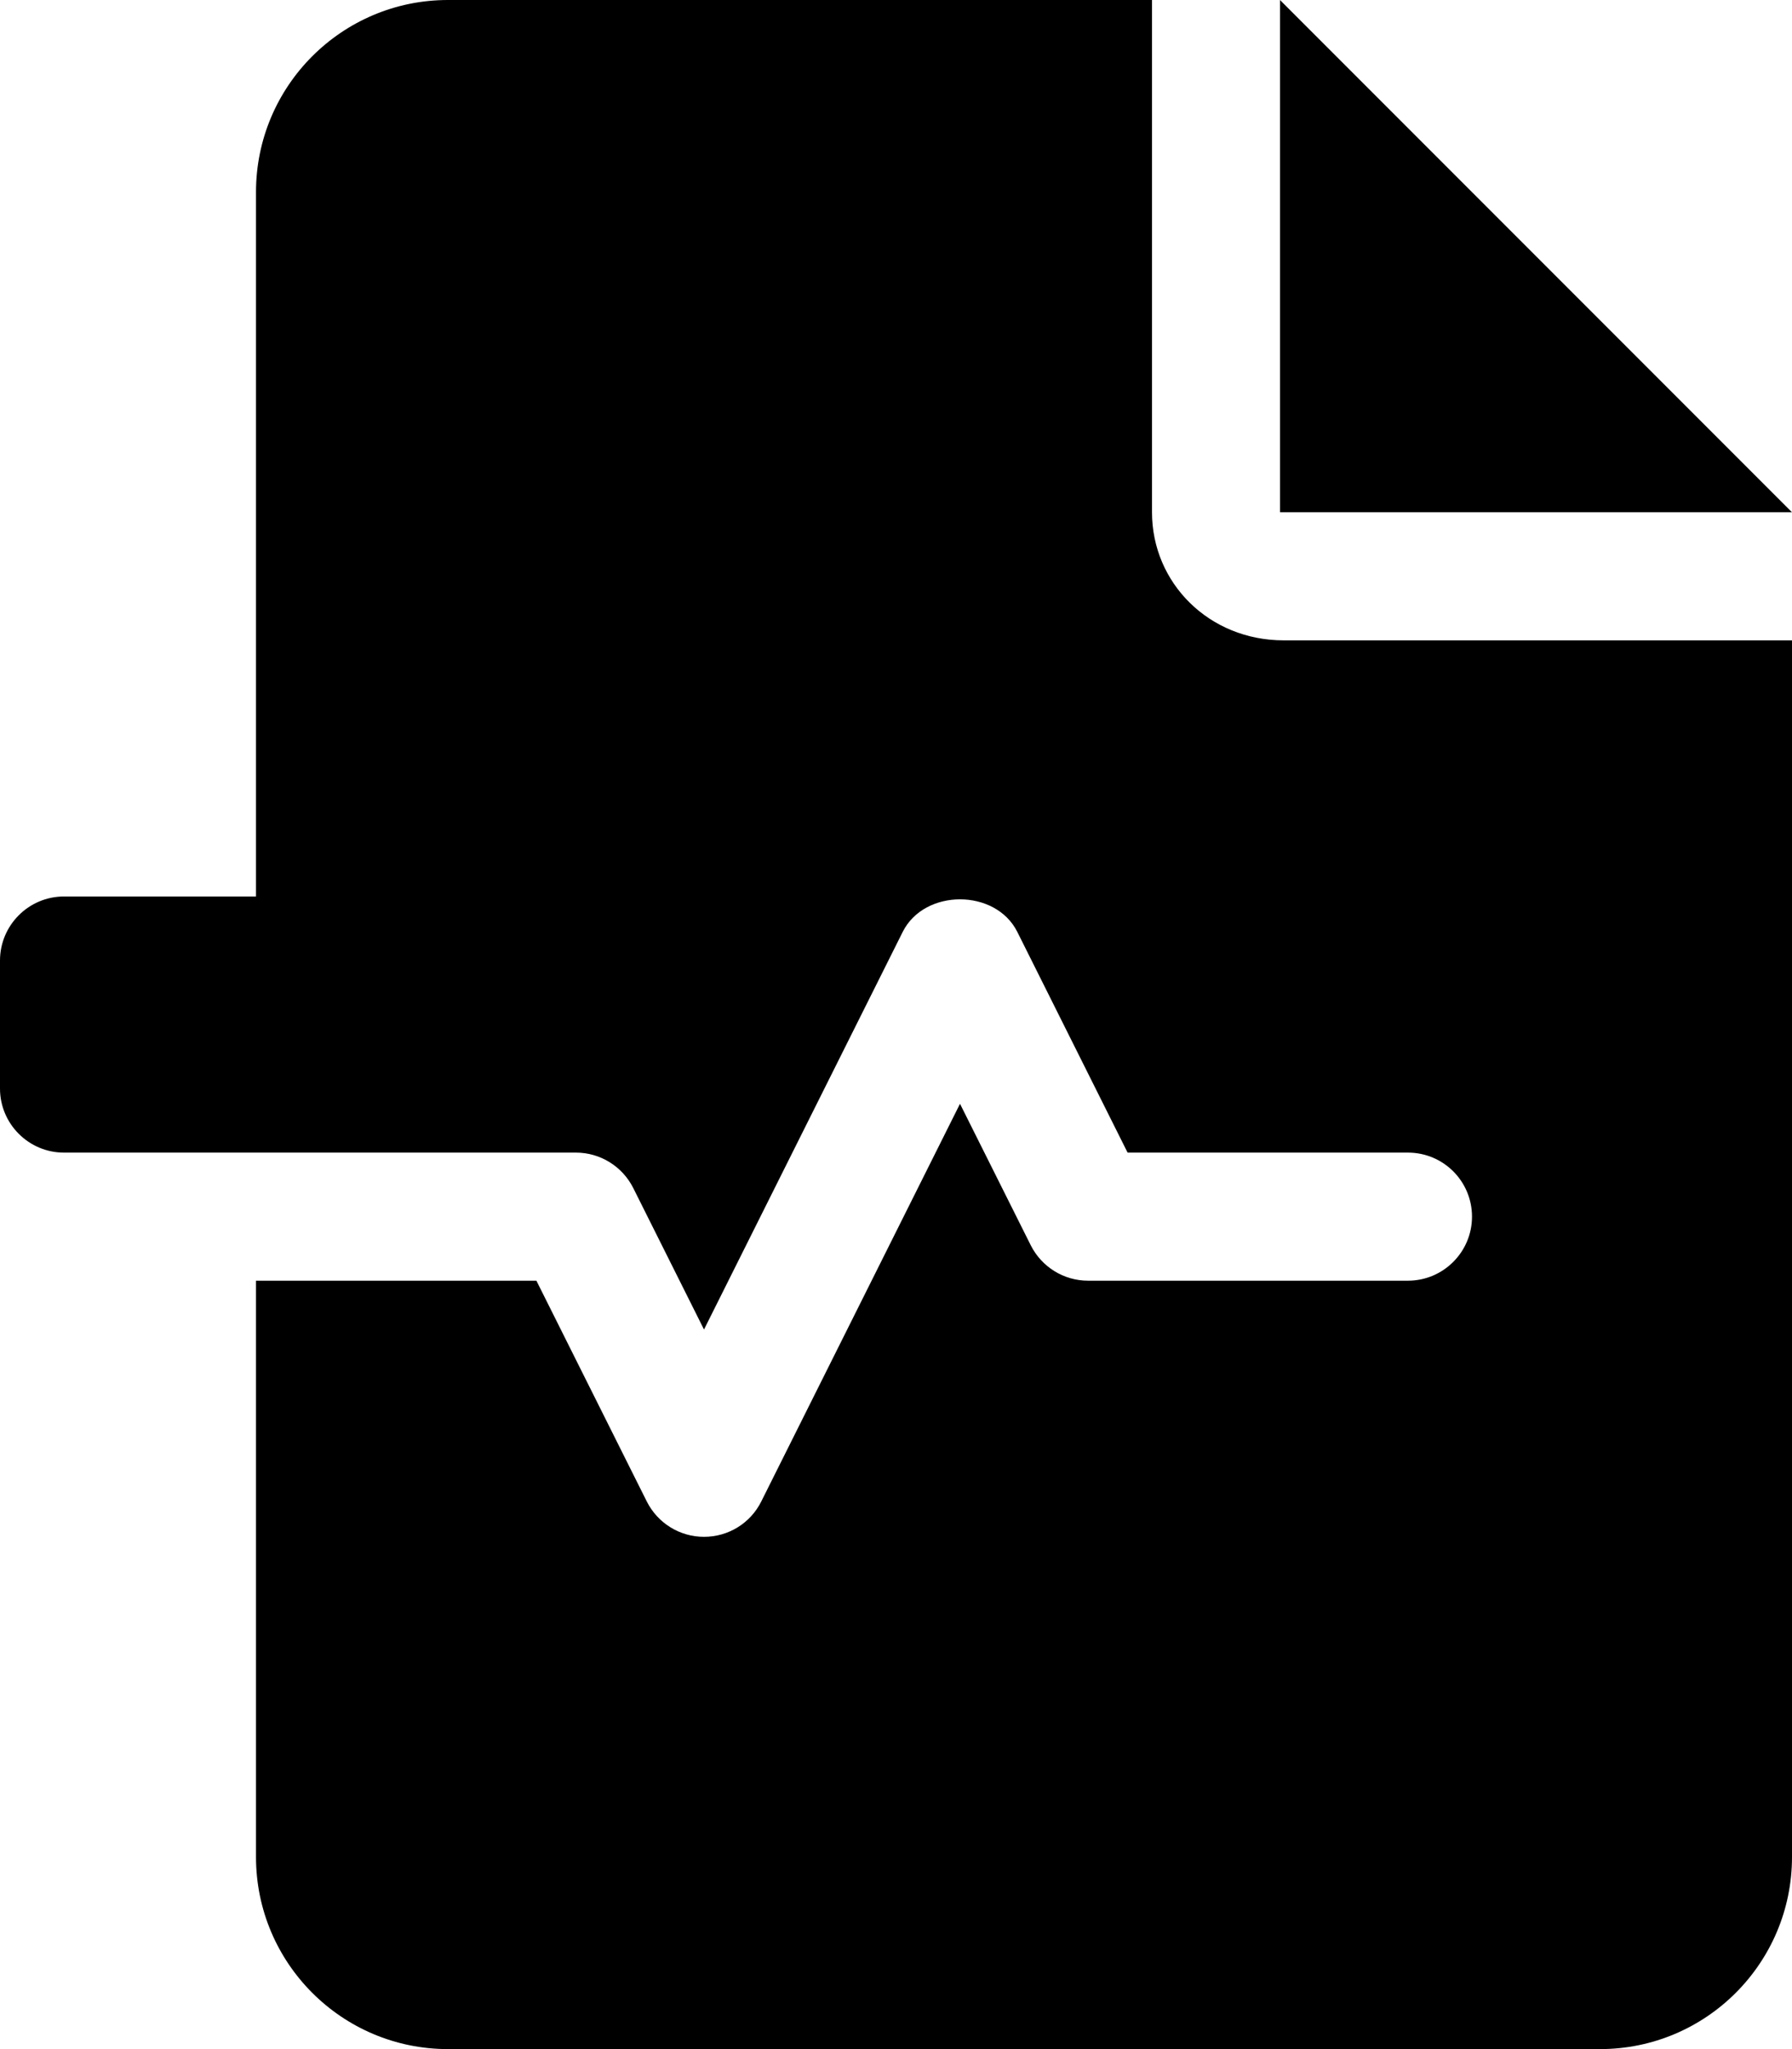 <svg xmlns="http://www.w3.org/2000/svg" viewBox="0 0 448 512"><!--! Font Awesome Free 6.0.0 by @fontawesome - https://fontawesome.com License - https://fontawesome.com/license/free (Icons: CC BY 4.0, Fonts: SIL OFL 1.1, Code: MIT License) Copyright 2022 Fonticons, Inc.--><path d="M320 0v128h128L320 0zm-32 128V0H112C85.49 0 64 21.49 64 48v176H16c-8.836 0-16 7.2-16 16v32c0 8.8 7.164 16 16 16h128c6.062 0 11.59 3.438 14.31 8.844L176 332.2l49.69-99.38c5.438-10.81 23.19-10.81 28.62 0L281.9 288H352c8.844 0 16 7.156 16 16s-7.2 16-16 16h-80c-6.062 0-11.59-3.438-14.31-8.844L240 275.8l-49.69 99.38C187.6 380.6 182.1 384 176 384s-11.59-3.438-14.31-8.844L134.1 320H64v144c0 26.5 21.49 48 48 48h288c26.51 0 48-21.49 48-48V160H320.9c-18.6 0-32.9-14.3-32.9-32z"/></svg>
